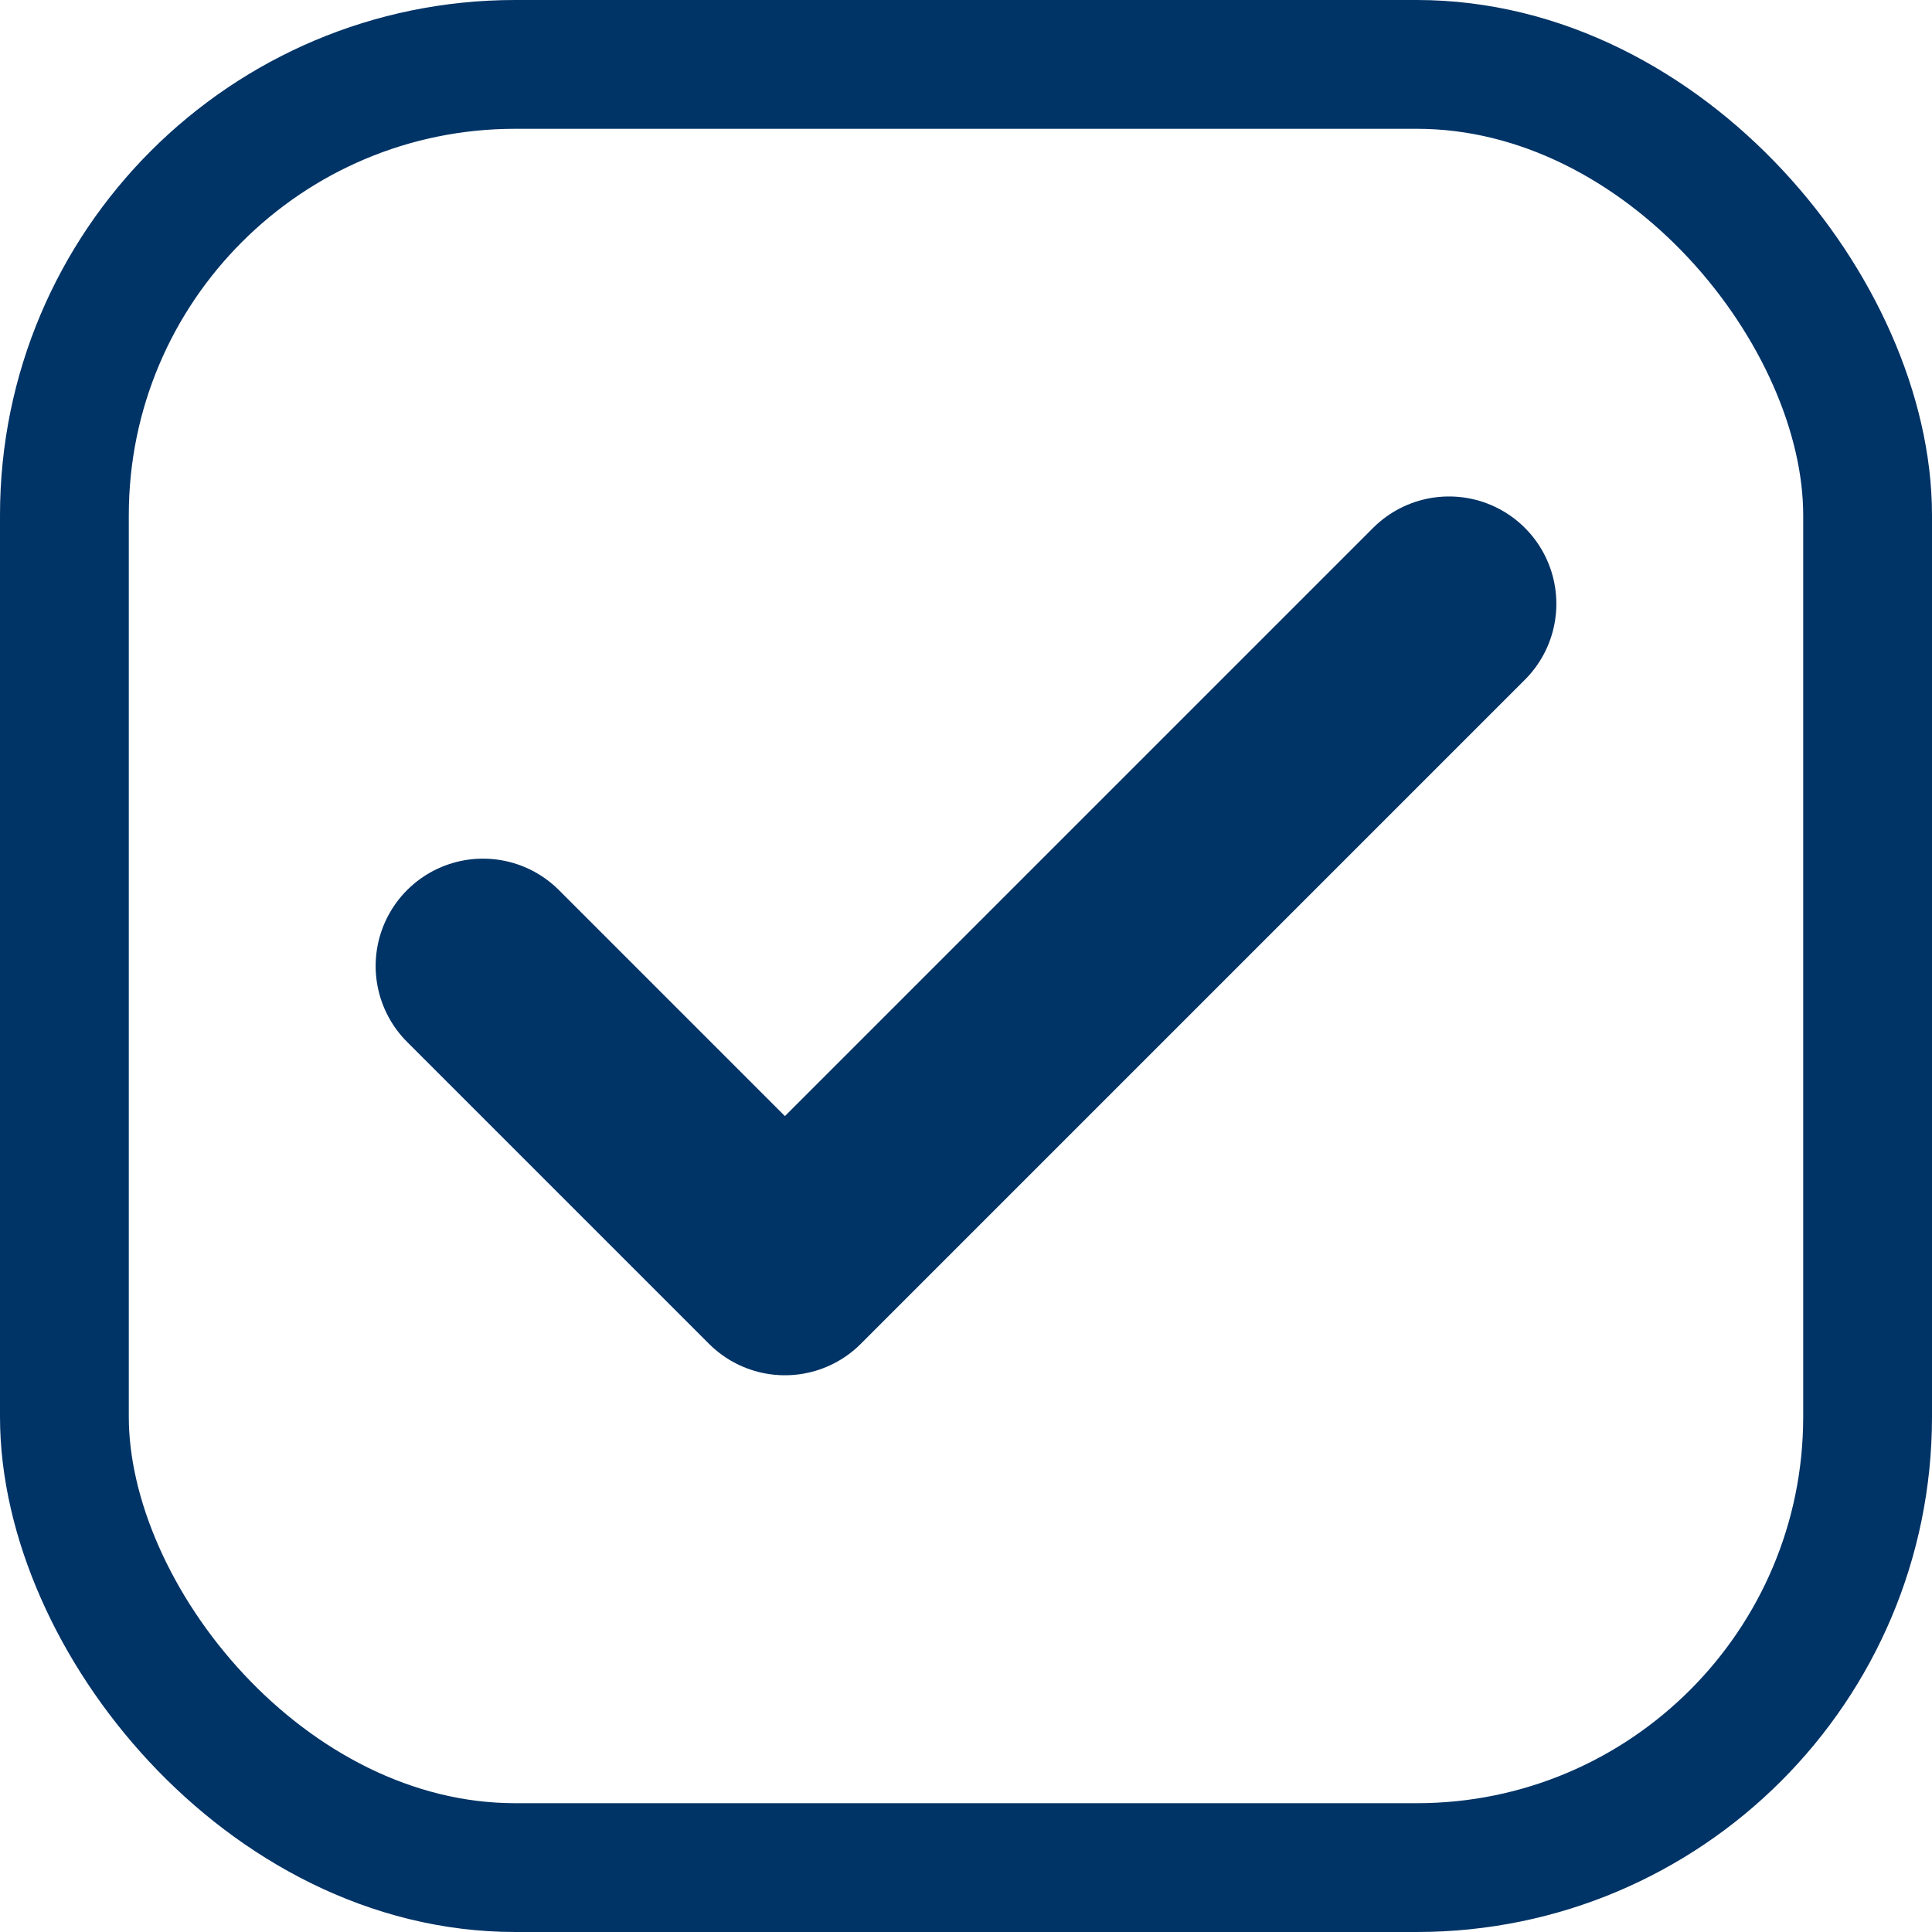 <svg width="15" height="15" viewBox="0 0 15 15" fill="none" xmlns="http://www.w3.org/2000/svg">
<rect x="0.5" y="0.5" width="14" height="14" rx="3.5" stroke="#003366"/>
<path d="M11.25 4.688L6.094 9.844L3.75 7.5" stroke="#003366" stroke-width="1.667" stroke-linecap="round" stroke-linejoin="round"/>
</svg>
